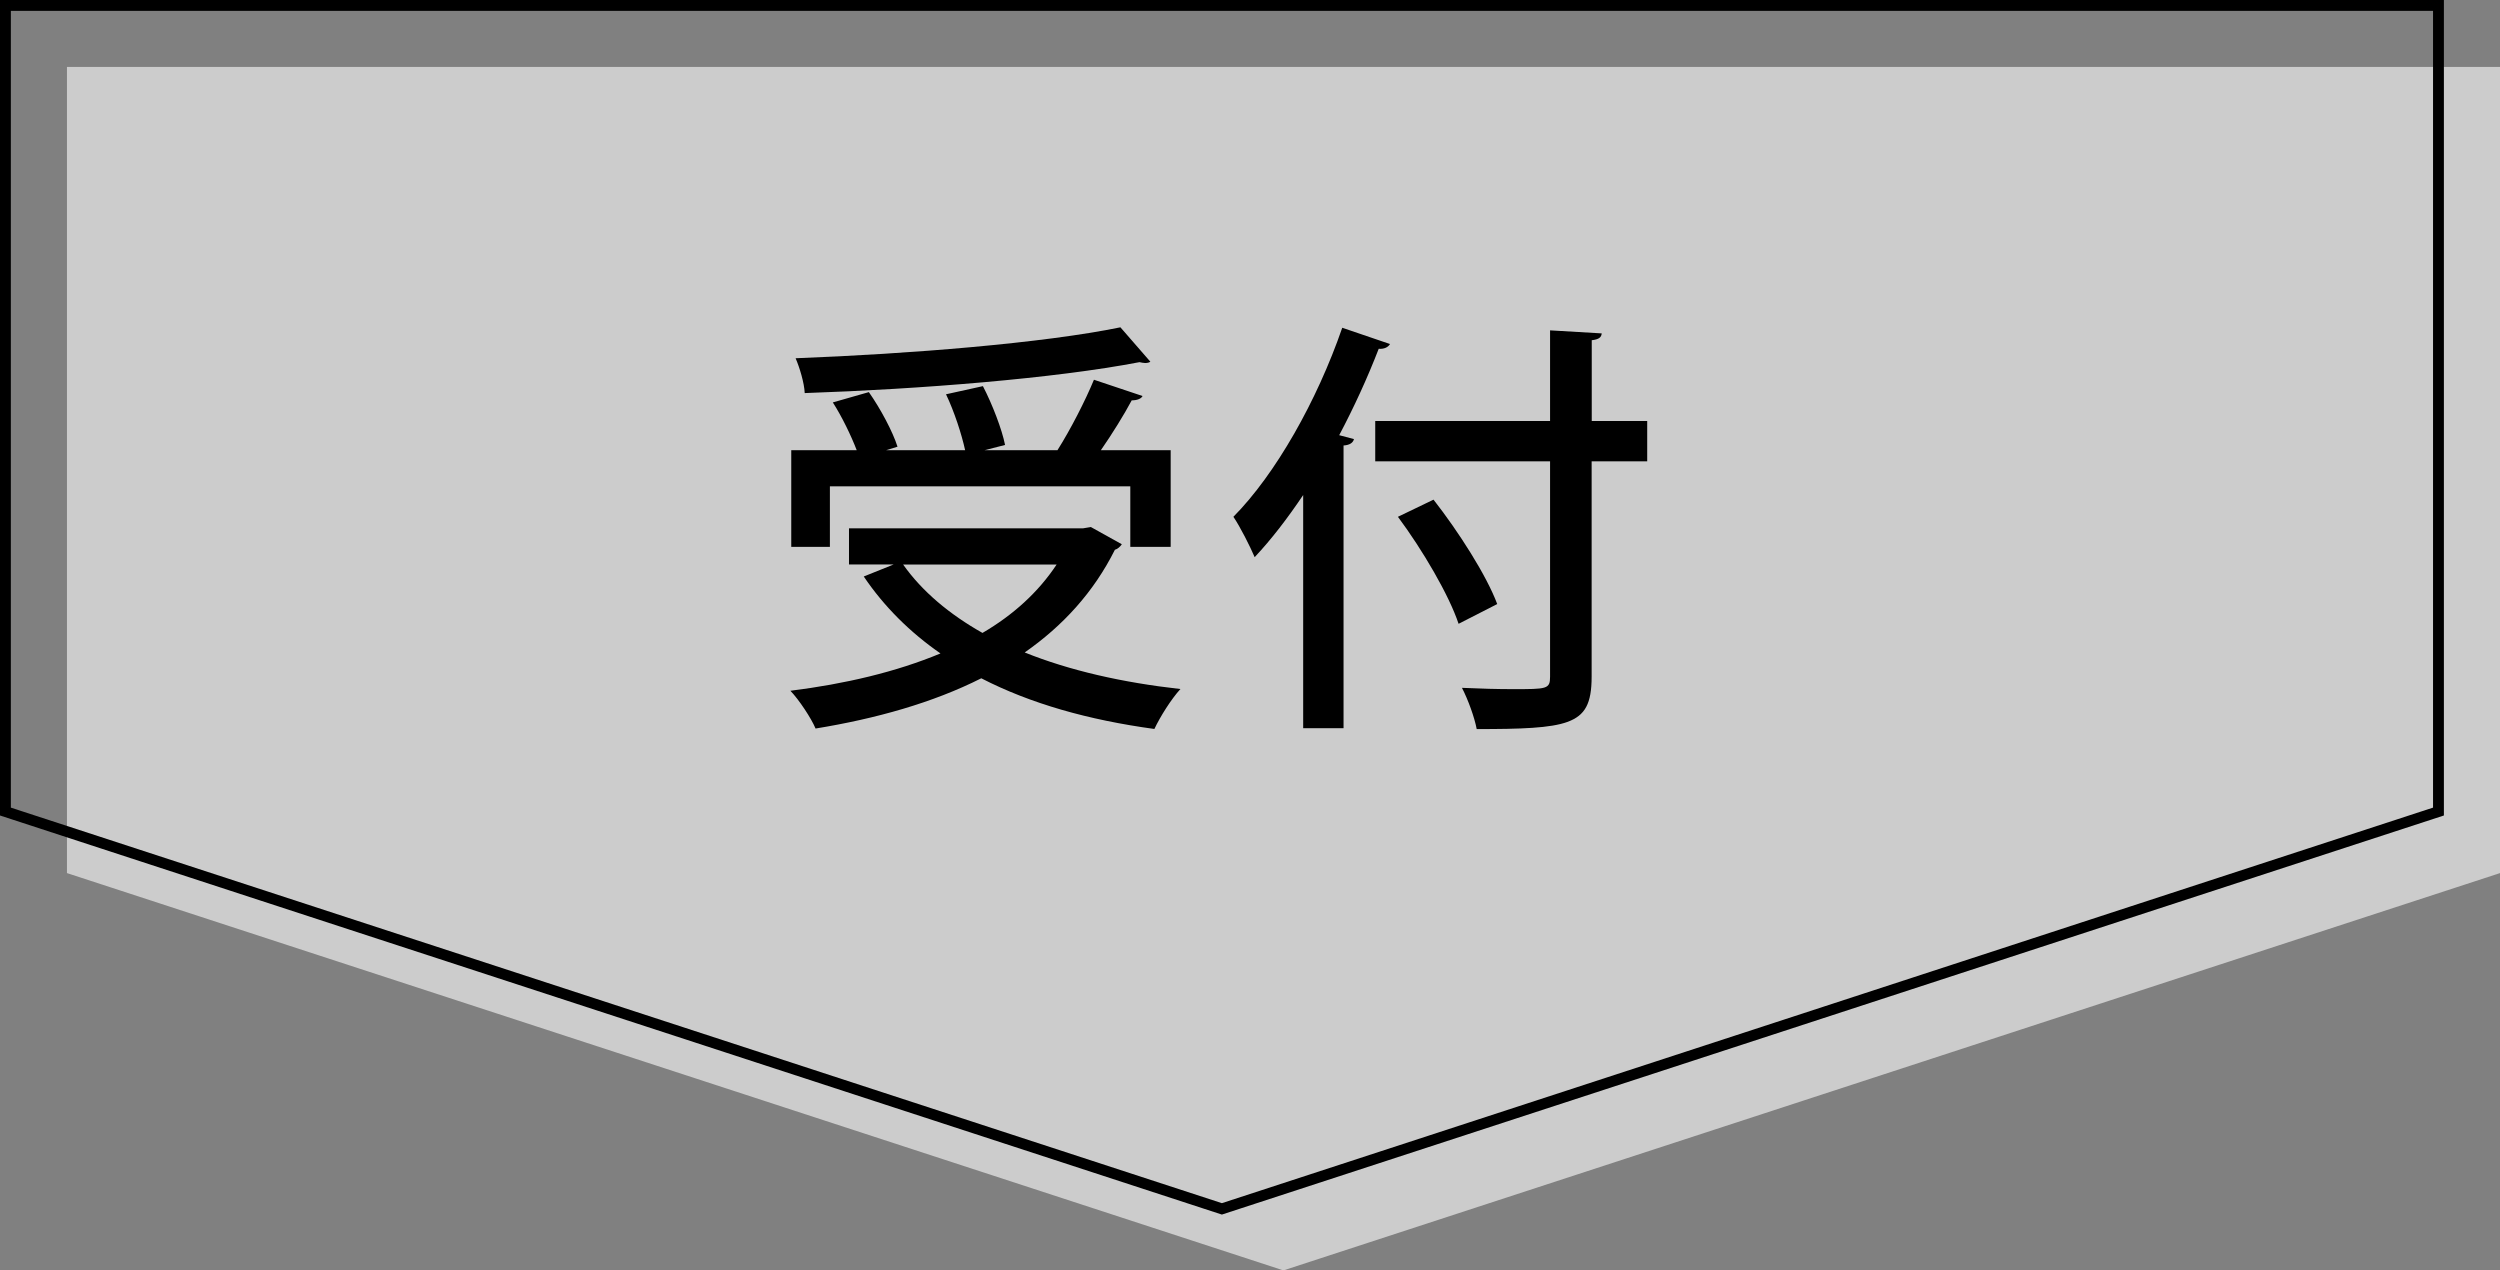 <?xml version="1.0" encoding="UTF-8"?><svg id="_イヤー_2" xmlns="http://www.w3.org/2000/svg" viewBox="0 0 230.36 117.06"><rect x="0" y="0" width="230.36" height="117.06" fill="#808080" stroke="none"/><defs><style>.cls-1{fill:none;stroke:#000;stroke-linecap:round;stroke-miterlimit:10;}.cls-2{fill:#fff;opacity:.6;}</style></defs><g id="_イヤー_2-2"><g><polygon class="cls-2" points="118.26 117.06 6.17 80.45 6.17 6.17 118.26 6.17 230.36 6.17 230.36 80.45 118.26 117.06"/><g><path d="M100.53,48.57l2.84,1.58c-.16,.24-.4,.44-.64,.51-1.96,3.92-4.8,7.01-8.31,9.46,4.12,1.66,8.99,2.77,14.35,3.37-.84,.91-1.88,2.57-2.4,3.68-6.08-.83-11.43-2.34-15.95-4.67-4.48,2.26-9.71,3.72-15.27,4.63-.4-.95-1.52-2.65-2.32-3.48,5.04-.63,9.75-1.74,13.83-3.44-2.8-1.94-5.2-4.32-7.07-7.09l2.76-1.11h-4.12v-3.33h21.58l.72-.12Zm-24.06-3.76v5.58h-3.56v-8.91h6.03c-.52-1.35-1.36-3.09-2.2-4.4l3.32-.95c1.08,1.54,2.2,3.64,2.64,5.03l-1.04,.32h7.27c-.32-1.47-1-3.56-1.76-5.15l3.4-.75c.88,1.7,1.76,4,2.04,5.42l-1.88,.48h6.71c1.2-1.9,2.56-4.55,3.36-6.49l4.48,1.5c-.12,.24-.48,.4-1,.4-.72,1.35-1.8,3.09-2.84,4.59h6.43v8.91h-3.72v-5.58h-27.69Zm29.53-11.48c-.12,.08-.28,.12-.48,.12-.16,0-.32-.04-.52-.08-7.79,1.5-20.26,2.49-30.85,2.85-.04-.95-.48-2.38-.84-3.21,10.51-.4,22.82-1.39,29.93-2.85l2.76,3.17Zm-22.78,18.69c1.76,2.49,4.28,4.59,7.31,6.3,2.84-1.66,5.15-3.76,6.83-6.3h-14.15Z"/><path d="M120.09,45.6c-1.44,2.14-2.92,4.08-4.48,5.74-.4-.95-1.36-2.85-1.96-3.72,3.88-3.92,7.71-10.69,10.03-17.42l4.4,1.5c-.16,.28-.52,.48-1.04,.44-1.04,2.69-2.28,5.39-3.64,7.96l1.36,.36c-.08,.32-.36,.55-.96,.59v26.05h-3.72v-21.5Zm31.69-6.81v3.72h-5.12v19.84c0,2.49-.6,3.56-2.2,4.16-1.6,.59-4.32,.67-8.39,.67-.2-1.07-.8-2.73-1.36-3.8,1.72,.08,3.36,.12,4.68,.12,3.16,0,3.44,0,3.44-1.15v-19.84h-16.11v-3.72h16.11v-8.35l4.76,.28c-.04,.36-.24,.55-.92,.63v7.44h5.12Zm-17.38,18.69c-.88-2.65-3.32-6.81-5.59-9.86l3.28-1.58c2.32,2.97,4.88,6.97,5.87,9.62l-3.56,1.82Z"/></g><polygon class="cls-1" points="112.59 111.39 .5 74.78 .5 .5 112.59 .5 224.69 .5 224.69 74.78 112.59 111.39"/></g></g></svg>